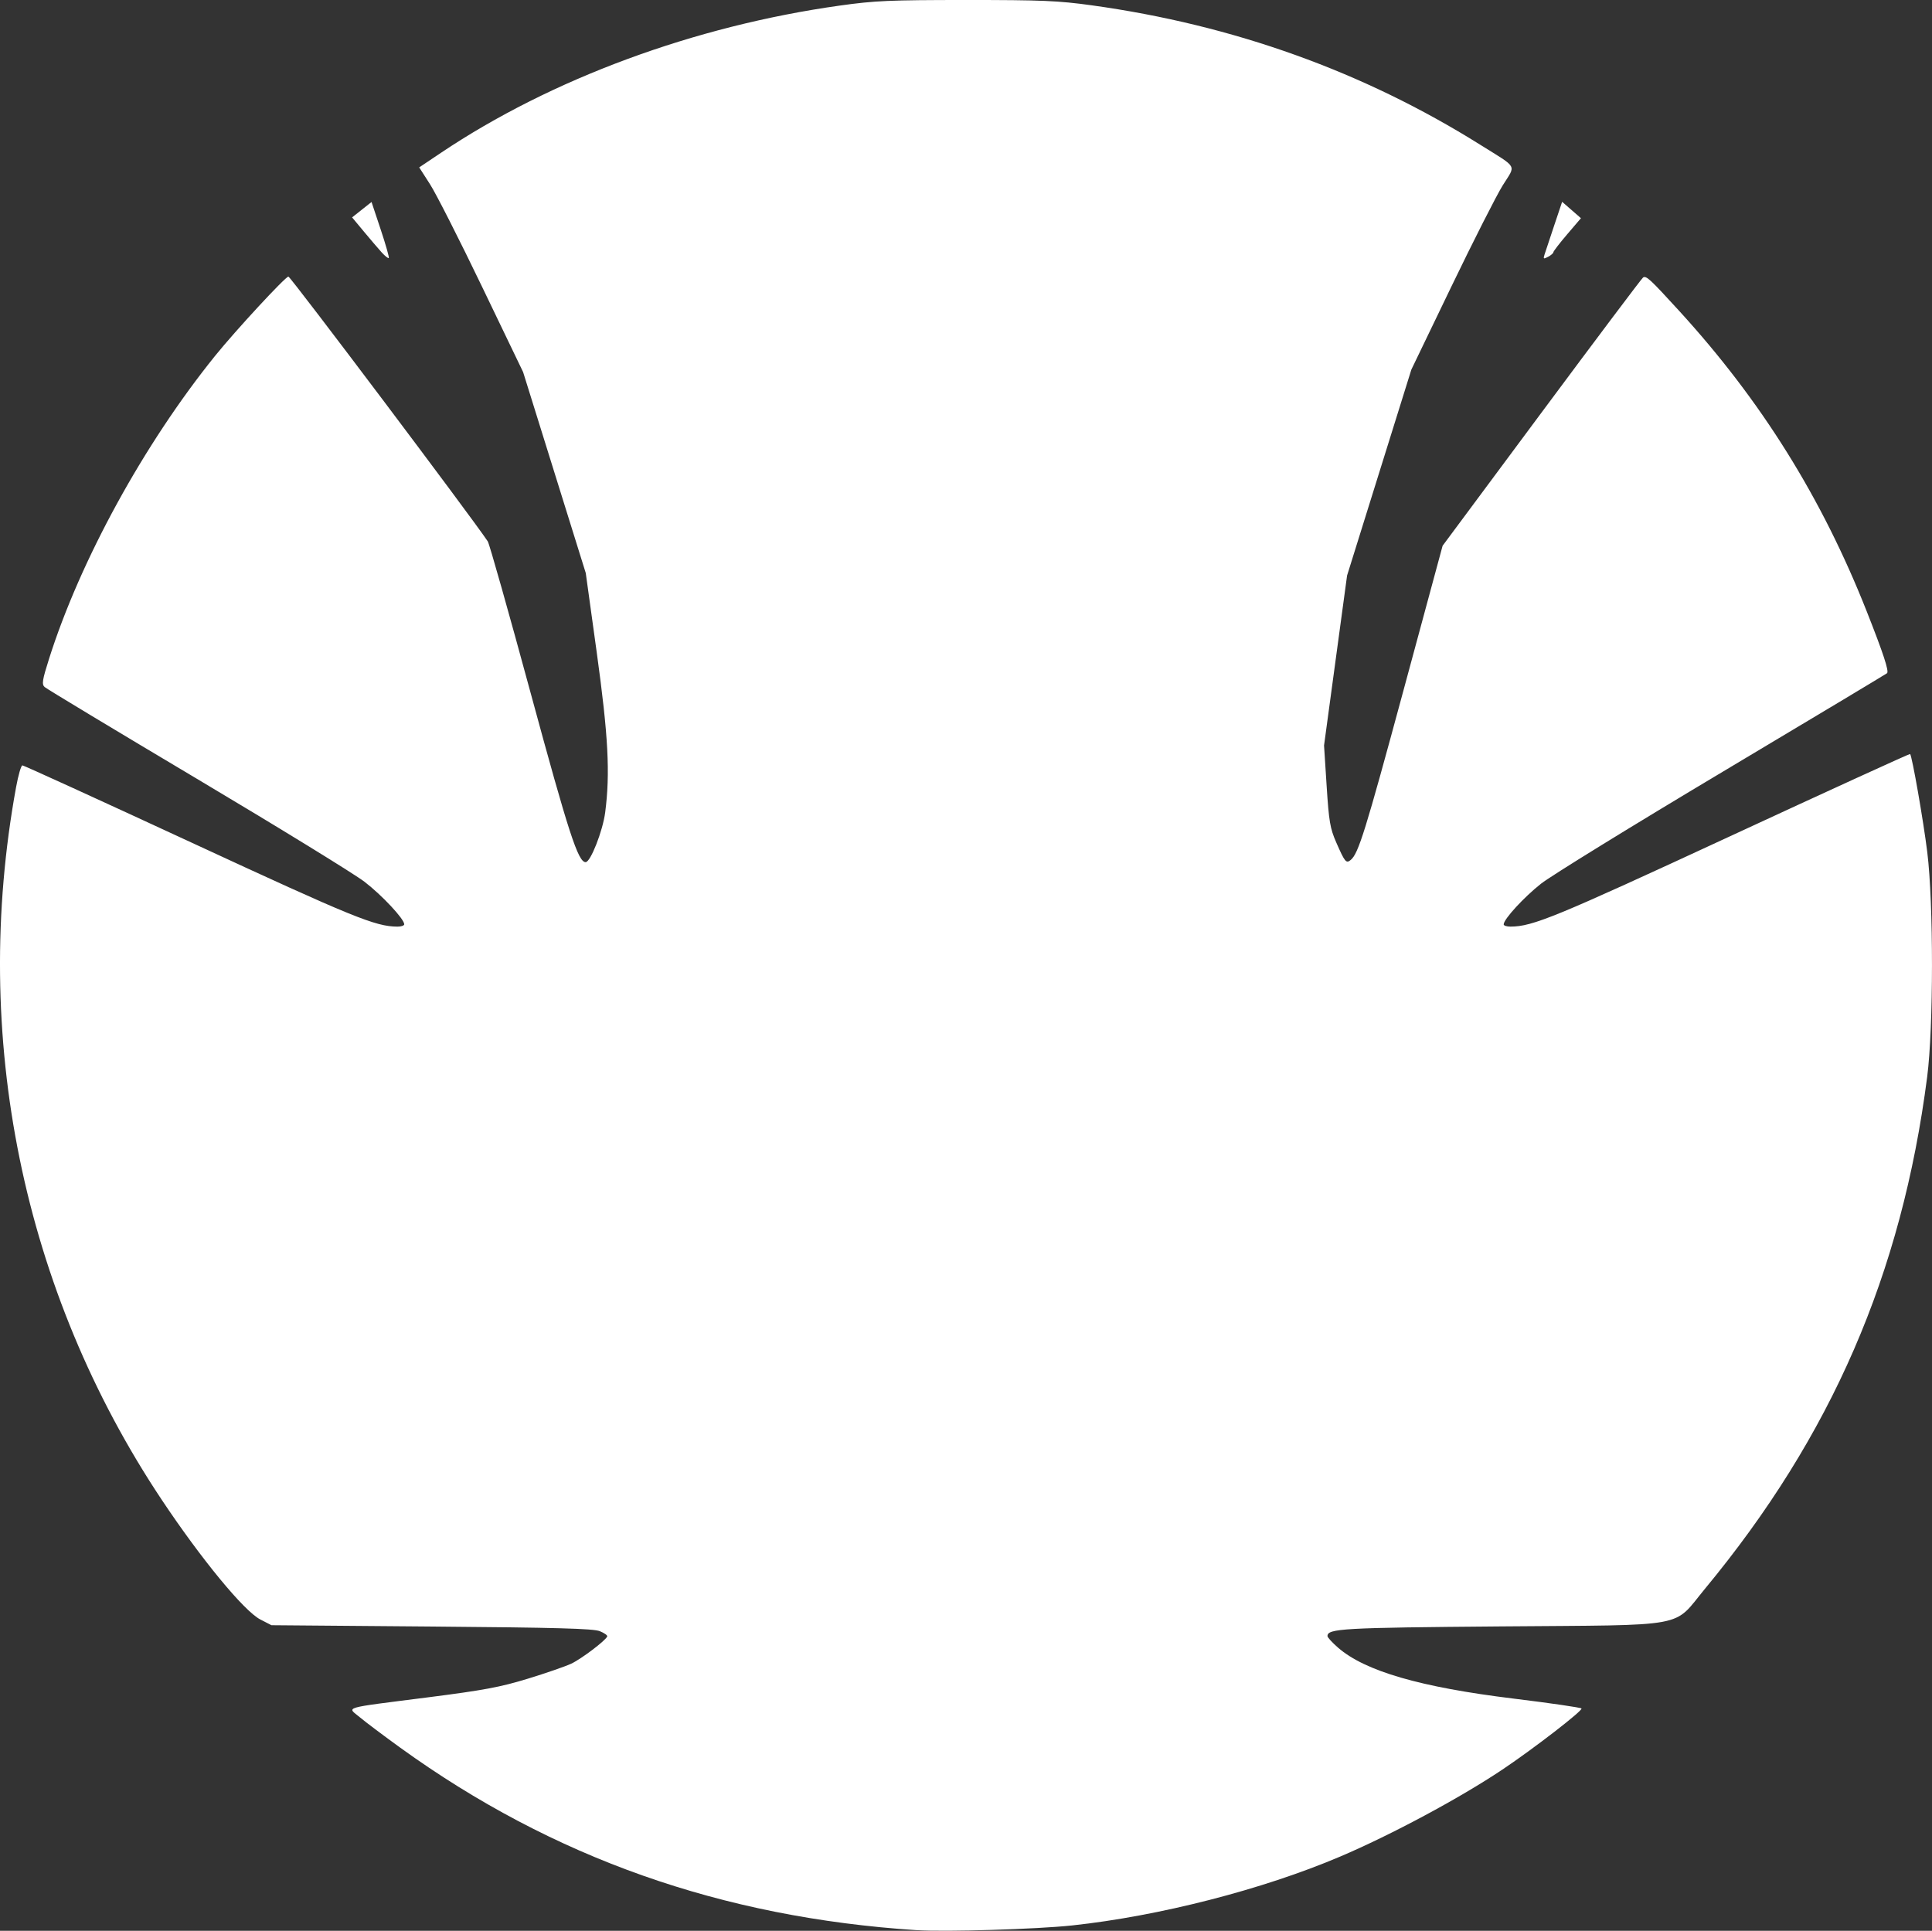 <?xml version="1.0" encoding="UTF-8" standalone="no"?>
<!-- Created with Inkscape (http://www.inkscape.org/) -->

<svg
   width="274.622mm"
   height="274.48mm"
   viewBox="0 0 274.622 274.48"
   version="1.1"
   id="svg1"
   inkscape:version="1.3.2 (091e20e, 2023-11-25, custom)"
   sodipodi:docname="logo-image.svg"
   xmlns:inkscape="http://www.inkscape.org/namespaces/inkscape"
   xmlns:sodipodi="http://sodipodi.sourceforge.net/DTD/sodipodi-0.dtd"
   xmlns="http://www.w3.org/2000/svg"
   xmlns:svg="http://www.w3.org/2000/svg">
  <rect x="0" y="0" width="274.622" height="274.48" fill="#333333" stroke="none"/>
  <sodipodi:namedview
     id="namedview1"
     pagecolor="#ffffff"
     bordercolor="#000000"
     borderopacity="0.25"
     inkscape:showpageshadow="2"
     inkscape:pageopacity="0.0"
     inkscape:pagecheckerboard="0"
     inkscape:deskcolor="#d1d1d1"
     inkscape:document-units="mm"
     showguides="true"
     inkscape:zoom="1.0449705"
     inkscape:cx="562.21681"
     inkscape:cy="506.71285"
     inkscape:window-width="2560"
     inkscape:window-height="1369"
     inkscape:window-x="1592"
     inkscape:window-y="-8"
     inkscape:window-maximized="1"
     inkscape:current-layer="layer1">
    <sodipodi:guide
       position="270.117,313.641"
       orientation="0,-1"
       id="guide1"
       inkscape:locked="false" />
  </sodipodi:namedview>
  <defs
     id="defs1" />
  <g
     inkscape:label="Layer 1"
     inkscape:groupmode="layer"
     id="layer1"
     transform="translate(43.759,-14.363)">
    <path
       id="path1"
       style="fill:#ffffff;stroke-width:0.265;fill-opacity:1"
       d="m 86.55,288.758 c -27.714,-1.801 -51.729,-10.285 -73.388,-25.924 -2.334,-1.685 -4.922,-3.631 -5.752,-4.325 -1.843,-1.54 -2.798,-1.258 9.642,-2.848 7.953,-1.016 10.298,-1.454 14.207,-2.651 2.575,-0.788 5.357,-1.751 6.181,-2.138 1.438,-0.676 4.899,-3.296 5.116,-3.873 0.057,-0.153 -0.419,-0.489 -1.058,-0.748 -0.91,-0.368 -6.115,-0.512 -23.917,-0.659 l -22.754,-0.188 -1.587,-0.818 c -2.305,-1.188 -8.369,-8.552 -13.997,-16.995 -19.794,-29.7 -27.195,-65.906 -20.714,-101.335 0.311,-1.698 0.715,-3.087 0.899,-3.087 0.184,0 10.994,4.936 24.022,10.969 23.024,10.662 26.143,11.935 29.28,11.955 0.534,0.003 0.97,-0.147 0.97,-0.333 0,-0.75 -3.153,-4.125 -5.644,-6.042 -1.455,-1.12 -12.171,-7.705 -23.812,-14.633 -11.642,-6.929 -21.389,-12.804 -21.662,-13.056 -0.422,-0.391 -0.329,-0.982 0.636,-4.027 4.443,-14.016 13.485,-30.514 23.589,-43.041 2.907,-3.604 10.014,-11.289 10.429,-11.278 0.309,0.008 26.015,34.155 28.341,37.647 0.226,0.34 2.975,10.064 6.107,21.608 5.4,19.9 6.73,23.989 7.802,23.989 0.695,0 2.436,-4.432 2.779,-7.075 0.722,-5.565 0.443,-10.852 -1.2,-22.735 l -1.561,-11.289 -4.453,-14.287 -4.453,-14.287 -5.835,-12.129 C 21.554,48.454 18.231,41.908 17.379,40.578 l -1.55,-2.418 3.081,-2.067 C 34.595,25.571 54.943,18.058 75.614,15.156 c 4.975,-0.698 7.109,-0.792 17.992,-0.794 10.712,-0.001 13.073,0.099 17.825,0.758 20.136,2.791 38.612,9.422 55.2,19.812 5.474,3.429 5.1,2.757 3.218,5.776 -0.891,1.43 -4.179,7.909 -7.306,14.397 l -5.685,11.796 -4.569,14.64 -4.569,14.64 -1.637,12.08 -1.637,12.08 0.369,5.753 c 0.325,5.068 0.488,6.024 1.364,8.028 1.228,2.809 1.411,3.029 2.061,2.489 1.094,-0.908 2.074,-4.059 7.476,-24.027 l 5.583,-20.637 14.086,-18.968 c 7.747,-10.432 14.232,-19.058 14.411,-19.169 0.454,-0.28 0.977,0.204 5.119,4.736 11.682,12.783 20.291,26.578 26.677,42.749 2.347,5.944 3.18,8.474 2.884,8.769 -0.091,0.091 -10.604,6.396 -23.361,14.011 -12.757,7.615 -24.374,14.772 -25.814,15.905 -2.437,1.917 -5.321,5.058 -5.321,5.796 0,0.177 0.437,0.318 0.97,0.315 3.174,-0.02 6.263,-1.291 31.153,-12.819 14.046,-6.506 25.587,-11.78 25.646,-11.721 0.283,0.283 1.88,9.412 2.443,13.962 0.898,7.257 0.89,24.925 -0.013,31.926 -3.62,28.053 -13.601,51.049 -31.598,72.799 -4.651,5.621 -1.9,5.114 -28.953,5.336 -22.595,0.186 -24.694,0.303 -24.694,1.379 0,0.184 0.675,0.922 1.499,1.64 3.835,3.341 11.7,5.624 24.959,7.245 5.142,0.629 9.482,1.259 9.645,1.4 0.282,0.244 -6.748,5.679 -11.232,8.684 -6.059,4.06 -15.824,9.295 -23.107,12.39 -10.997,4.672 -25.653,8.436 -38.046,9.771 -5.016,0.54 -18.029,0.934 -22.103,0.669 z M 10.483,50.229 C 10.003,49.698 8.863,48.364 7.95,47.265 l -1.66,-1.998 1.381,-1.094 1.381,-1.094 1.302,3.908 c 0.716,2.149 1.234,3.976 1.152,4.058 -0.083,0.083 -0.544,-0.284 -1.024,-0.816 z m 165.287,0.369 c 0.116,-0.366 0.73,-2.213 1.365,-4.106 l 1.153,-3.44 1.337,1.165 1.337,1.165 -1.957,2.293 c -1.077,1.261 -1.959,2.407 -1.962,2.545 -0.003,0.139 -0.337,0.43 -0.744,0.648 -0.646,0.345 -0.712,0.311 -0.528,-0.27 z" />
  </g>
</svg>
